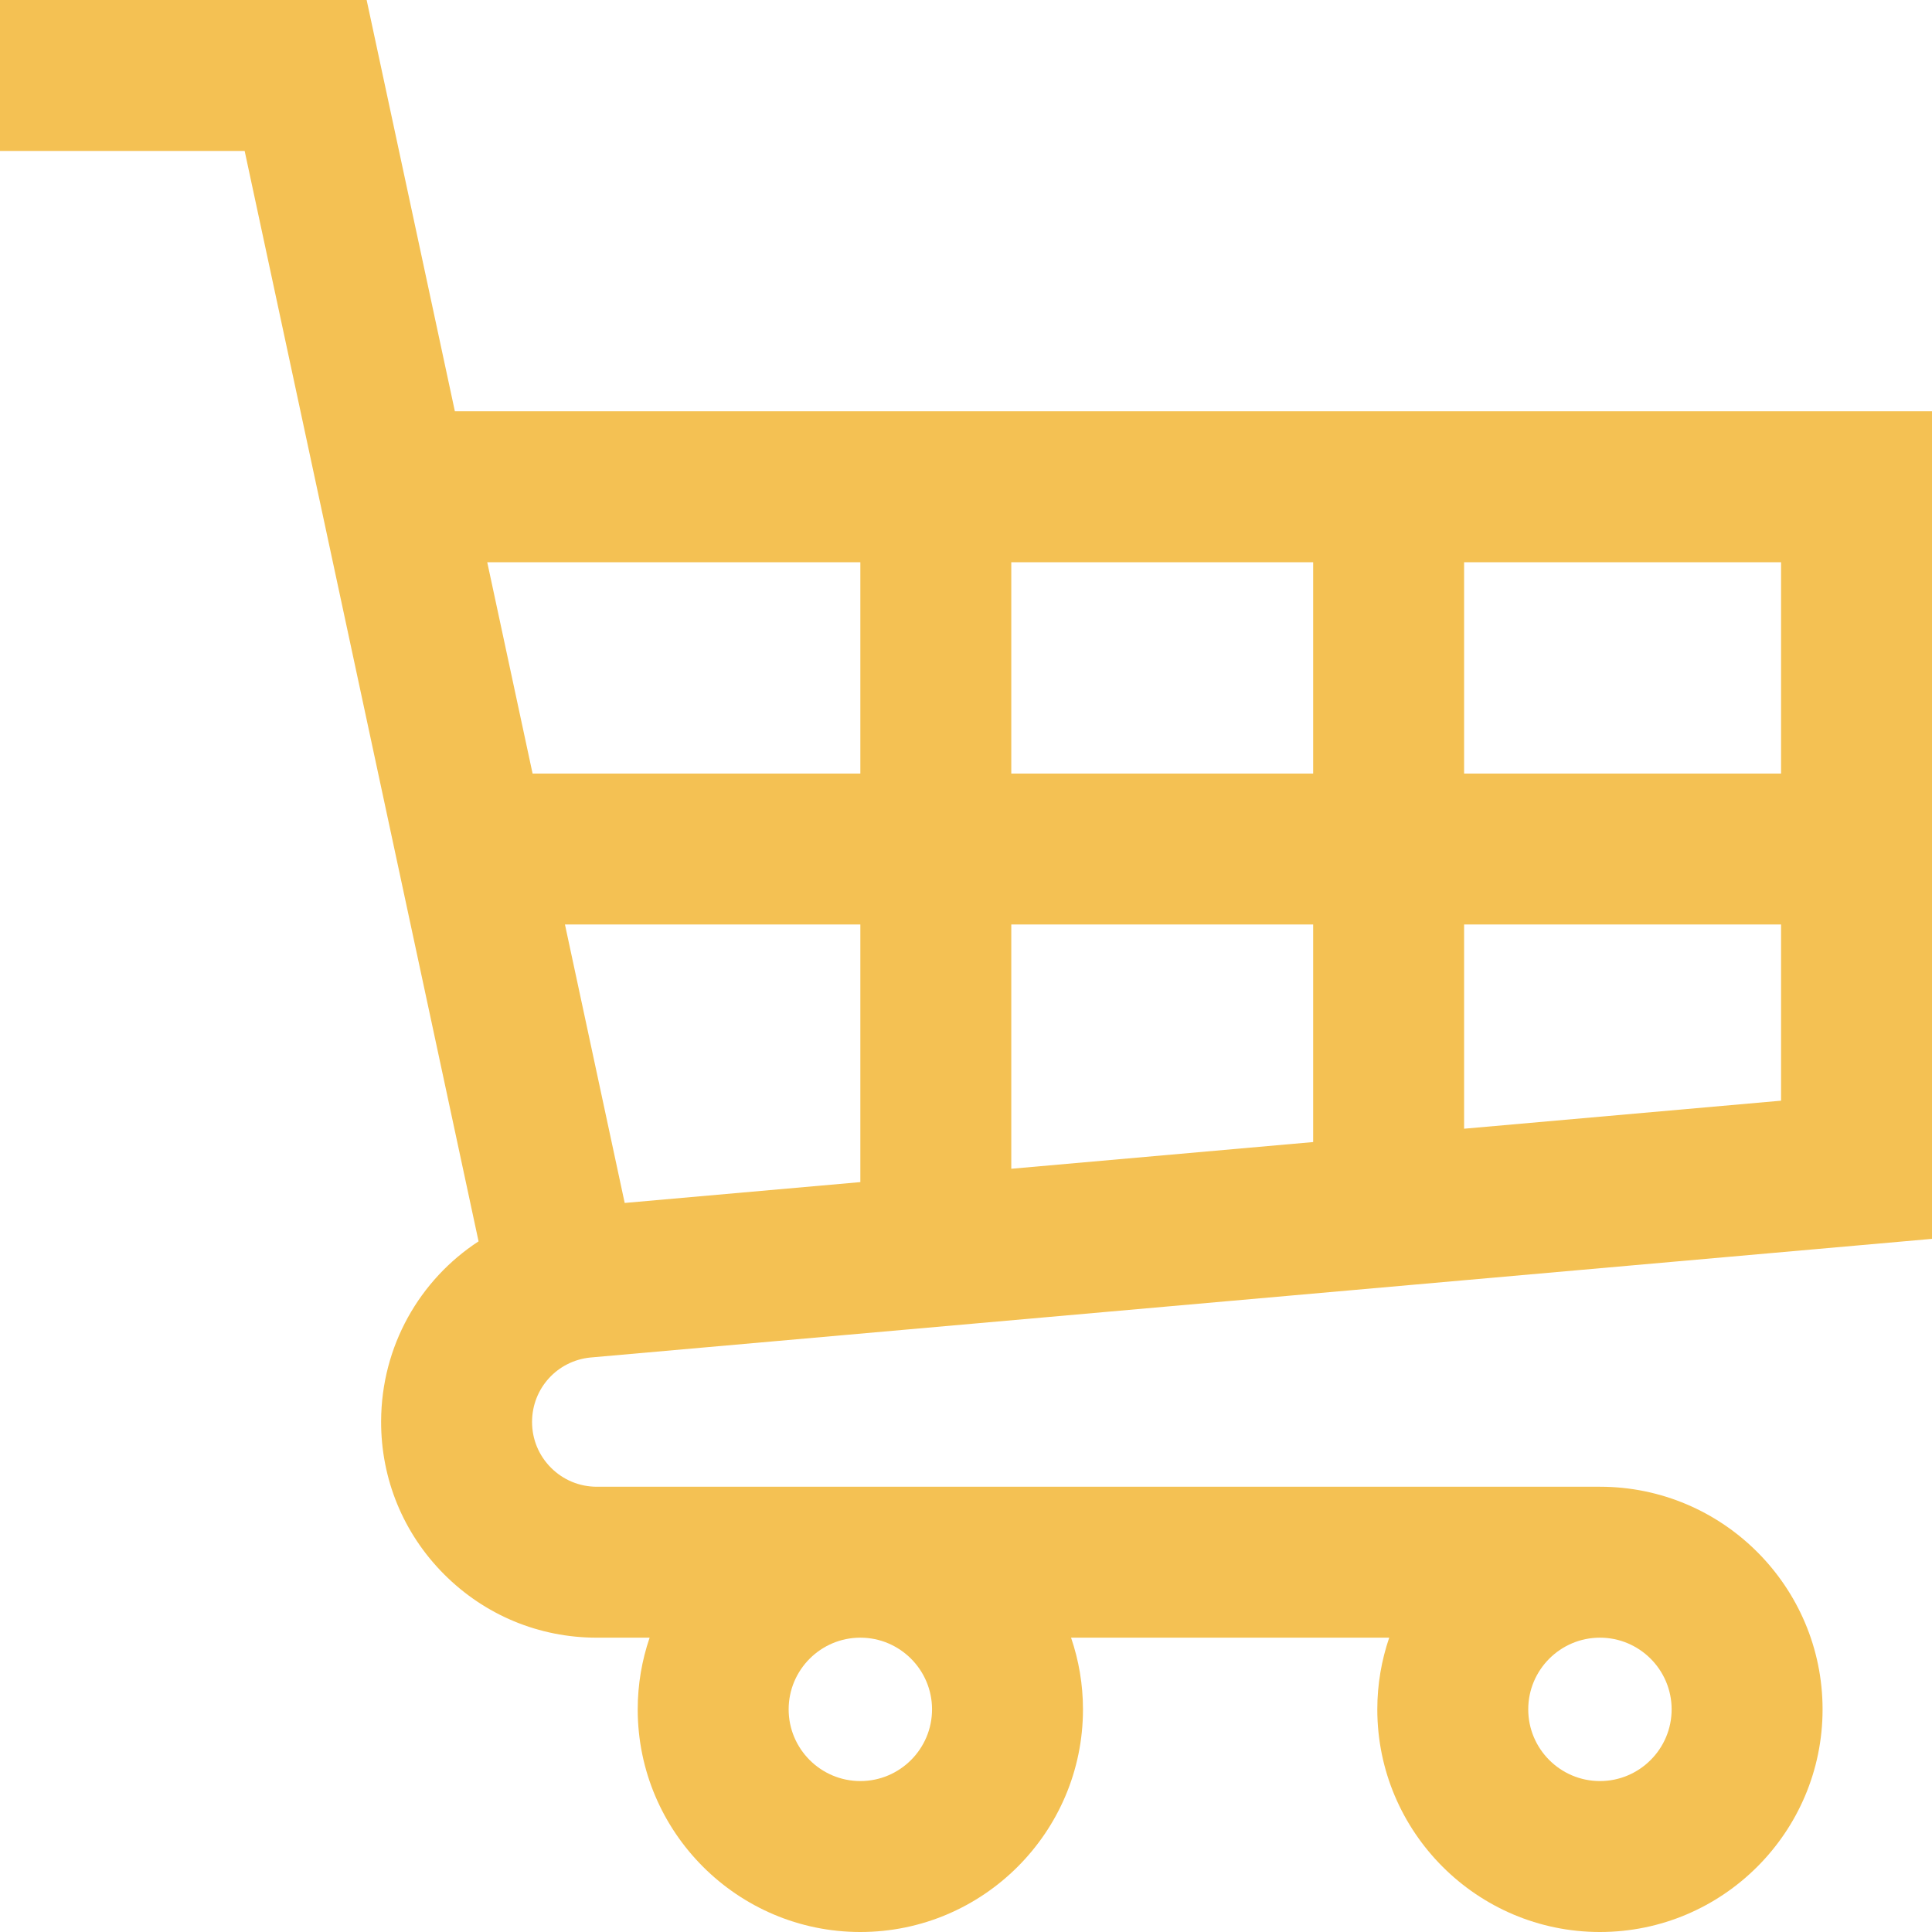 <?xml version="1.0"?>
<svg xmlns="http://www.w3.org/2000/svg" height="512px" viewBox="0 0 512 512" width="512px"><g><path d="m156.508 359.75 355.492-31.441v-219.309h-391.453l-23.383-109h-97.164v40h64.836l61.988 288.973c-15.609 10.188-25.758 27.746-25.824 47.668-.051 15.305 5.871 29.707 16.676 40.547 10.805 10.84 25.184 16.812 40.488 16.812h13.992c-2.035 5.969-3.156 12.352-3.156 19 0 32.531 26.469 59 59 59s59-26.469 59-59c0-6.648-1.121-13.031-3.156-19h84.312c-2.035 5.969-3.156 12.352-3.156 19 0 32.531 26.469 59 59 59s59-26.469 59-59-26.469-59-59-59h-265.836c-4.594 0-8.91-1.793-12.156-5.047-3.246-3.258-5.023-7.582-5.008-12.176.031-8.863 6.691-16.172 15.508-17.027zm90.492 93.25c0 10.477-8.523 19-19 19s-19-8.523-19-19 8.523-19 19-19 19 8.523 19 19zm196 0c0 10.477-8.523 19-19 19s-19-8.523-19-19 8.523-19 19-19 19 8.523 19 19zm-95-208v57.656l-80 7.078v-64.734zm-80-40v-56h80v56zm-40 108.27-62.449 5.523-15.832-73.793h78.281zm160-14.148v-54.121h84v46.691zm84-94.121h-84v-56h84zm-244-56v56h-86.859l-12.016-56zm0 0" data-original="#000000" class="active-path" data-old_color="#f4c153" fill="#f4c153"/></g> </svg>
